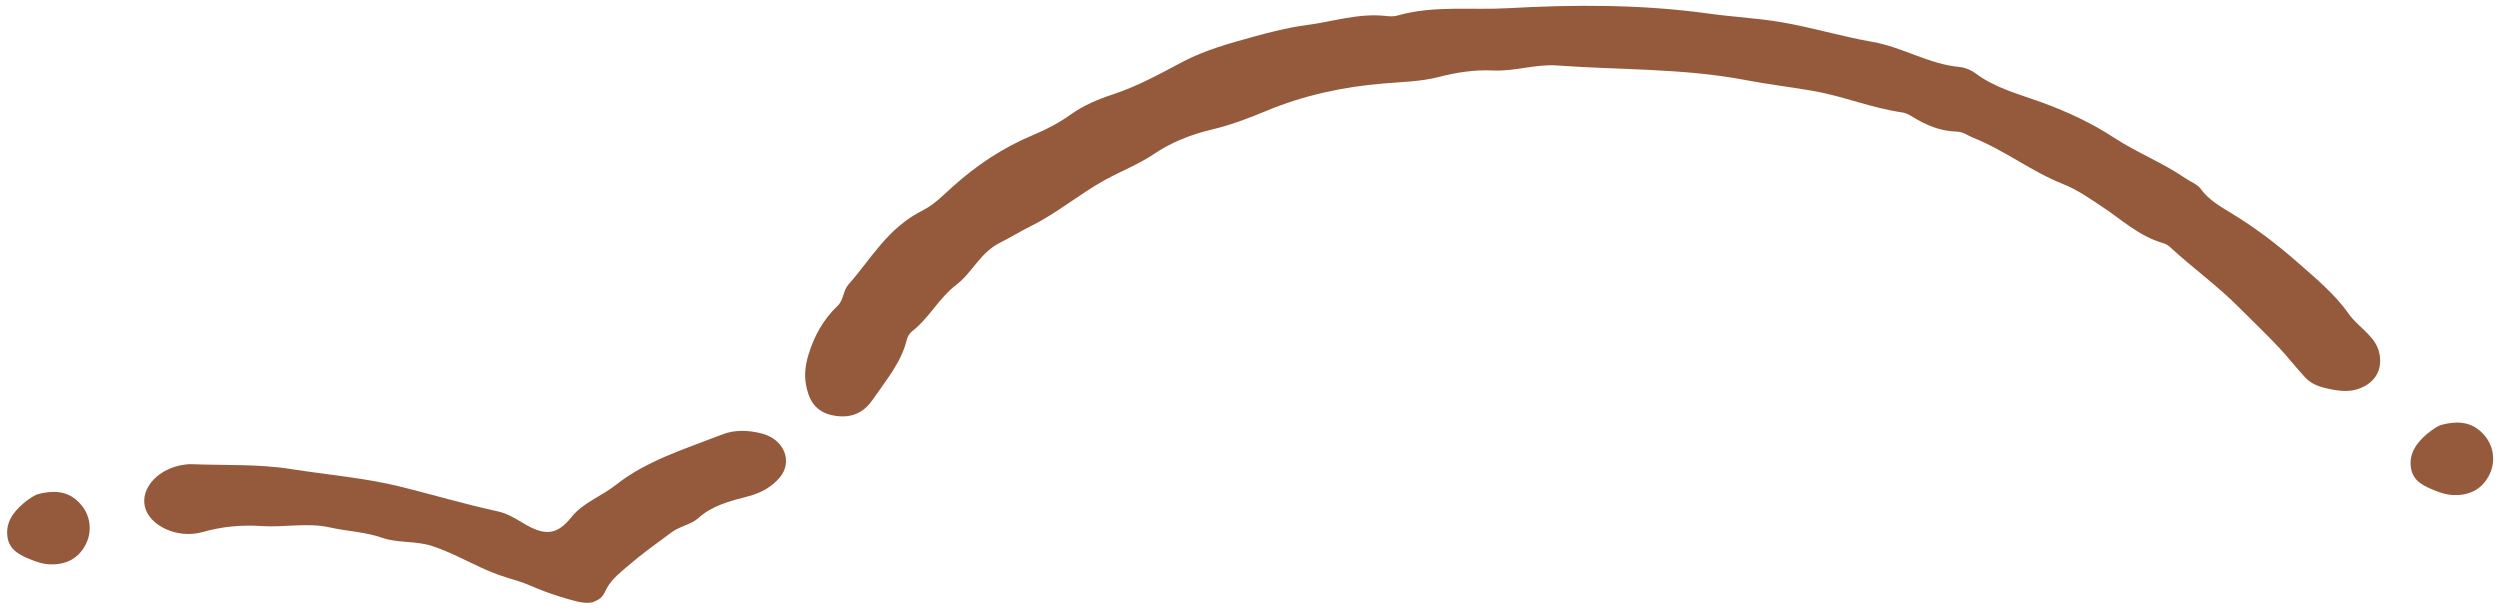 <svg width="175" height="43" viewBox="0 0 175 43" fill="none" xmlns="http://www.w3.org/2000/svg">
<g clip-path="url(#clip0_896_2204)">
<path d="M166.474 24.453C166.144 23.453 165.014 22.833 164.404 21.963C163.434 20.573 162.044 19.433 160.724 18.273C159.354 17.073 157.864 15.943 156.244 14.953C155.414 14.453 154.584 13.973 154.044 13.213C153.824 12.903 153.344 12.723 152.984 12.483C151.434 11.413 149.584 10.683 148.004 9.653C146.454 8.633 144.764 7.843 142.944 7.173C141.344 6.593 139.634 6.153 138.304 5.143C138.014 4.923 137.584 4.733 137.204 4.693C134.994 4.493 133.234 3.313 131.074 2.933C128.914 2.553 126.814 1.913 124.634 1.543C122.964 1.263 121.244 1.183 119.554 0.943C114.914 0.303 110.214 0.313 105.564 0.573C103.004 0.723 100.354 0.363 97.844 1.083C97.604 1.153 97.324 1.153 97.064 1.123C95.104 0.893 93.294 1.523 91.414 1.763C90.194 1.923 88.984 2.233 87.814 2.553C86.094 3.023 84.364 3.503 82.834 4.303C81.234 5.143 79.684 6.023 77.884 6.613C76.854 6.953 75.834 7.383 74.954 8.013C74.184 8.563 73.304 9.043 72.384 9.423C70.184 10.333 68.344 11.583 66.704 13.053C66.044 13.643 65.424 14.303 64.614 14.713C62.104 15.973 61.004 18.103 59.394 19.913C59.014 20.333 59.054 21.013 58.644 21.393C57.584 22.413 56.994 23.533 56.594 24.823C56.334 25.673 56.274 26.433 56.494 27.273C56.734 28.213 57.244 28.933 58.514 29.113C59.704 29.283 60.504 28.813 61.064 28.013C61.984 26.673 63.064 25.403 63.454 23.863C63.514 23.613 63.614 23.383 63.844 23.193C65.074 22.233 65.694 20.893 66.944 19.933C68.104 19.043 68.584 17.703 70.014 16.983C70.714 16.633 71.374 16.223 72.074 15.873C73.984 14.933 75.514 13.613 77.354 12.593C78.464 11.983 79.704 11.503 80.724 10.813C81.944 9.983 83.314 9.433 84.804 9.073C86.164 8.753 87.424 8.273 88.664 7.753C91.234 6.683 93.974 6.083 96.844 5.843C98.134 5.733 99.444 5.713 100.694 5.393C101.934 5.073 103.194 4.873 104.504 4.933C106.024 5.013 107.474 4.473 108.994 4.583C113.394 4.903 117.834 4.773 122.184 5.603C123.744 5.903 125.354 6.093 126.914 6.363C129.034 6.733 131.004 7.563 133.174 7.873C133.414 7.903 133.654 8.043 133.854 8.163C134.784 8.733 135.774 9.183 136.984 9.213C137.424 9.223 137.734 9.483 138.104 9.633C140.354 10.533 142.174 11.993 144.434 12.893C145.434 13.293 146.244 13.873 147.094 14.433C148.504 15.353 149.674 16.513 151.454 17.033C151.644 17.083 151.814 17.213 151.944 17.333C153.484 18.753 155.234 20.013 156.704 21.493C157.644 22.433 158.614 23.363 159.524 24.323C160.174 25.013 160.734 25.753 161.384 26.443C161.814 26.903 162.414 27.103 163.084 27.233C163.854 27.393 164.554 27.463 165.294 27.143C166.564 26.593 166.814 25.463 166.474 24.433V24.453Z" fill="#955A3C"/>
<path d="M41.565 42.113C41.795 42.043 41.995 41.923 42.135 41.763C42.295 41.583 42.375 41.363 42.485 41.163C42.845 40.503 43.525 39.983 44.125 39.473C44.875 38.833 45.685 38.233 46.495 37.643C46.685 37.503 46.875 37.363 47.065 37.223C47.595 36.843 48.415 36.693 48.875 36.273C49.825 35.403 51.085 35.073 52.365 34.743C53.305 34.503 54.045 34.063 54.575 33.433C55.525 32.313 54.895 30.743 53.315 30.343C52.415 30.113 51.435 30.063 50.555 30.413C47.955 31.423 45.225 32.263 43.125 33.933C42.135 34.723 40.815 35.183 40.025 36.173C38.985 37.473 38.145 37.543 36.595 36.603C36.045 36.273 35.485 35.933 34.835 35.793C32.575 35.303 30.375 34.653 28.145 34.093C25.615 33.453 22.955 33.243 20.365 32.833C18.105 32.473 15.725 32.583 13.405 32.493C13.245 32.493 13.095 32.493 12.935 32.523C11.125 32.753 9.815 34.143 10.145 35.483C10.465 36.803 12.425 37.743 14.185 37.243C15.555 36.853 16.905 36.733 18.305 36.823C19.905 36.933 21.515 36.563 23.105 36.923C24.305 37.193 25.585 37.233 26.745 37.643C27.865 38.033 29.105 37.843 30.255 38.223C31.875 38.753 33.275 39.653 34.885 40.233C35.315 40.383 35.755 40.523 36.205 40.653C36.845 40.843 37.435 41.143 38.055 41.373C38.805 41.653 39.595 41.903 40.385 42.103C40.765 42.193 41.185 42.243 41.555 42.143C41.565 42.143 41.575 42.143 41.595 42.133L41.565 42.113Z" fill="#955A3C"/>
<path d="M170.925 29.733C172.295 29.383 173.215 29.643 173.935 30.503C174.605 31.293 174.705 32.433 174.205 33.333C173.655 34.333 172.755 34.703 171.675 34.653C171.275 34.633 170.865 34.503 170.485 34.353C169.705 34.043 168.905 33.703 168.765 32.743C168.615 31.733 169.175 30.983 169.895 30.373C170.275 30.053 170.715 29.773 170.935 29.733H170.925Z" fill="#955A3C"/>
<path d="M2.684 34.583C4.054 34.233 4.974 34.493 5.694 35.353C6.364 36.143 6.464 37.283 5.964 38.183C5.414 39.183 4.514 39.553 3.434 39.503C3.034 39.483 2.624 39.353 2.244 39.203C1.464 38.893 0.664 38.553 0.524 37.593C0.374 36.583 0.934 35.833 1.654 35.223C2.034 34.903 2.474 34.623 2.694 34.583H2.684Z" fill="#955A3C"/>
</g>
<defs>
<clipPath id="clip0_896_2204">
<rect width="174.02" height="41.77" fill="white" transform="translate(0.494 0.413)"/>
</clipPath>
</defs>
</svg>
